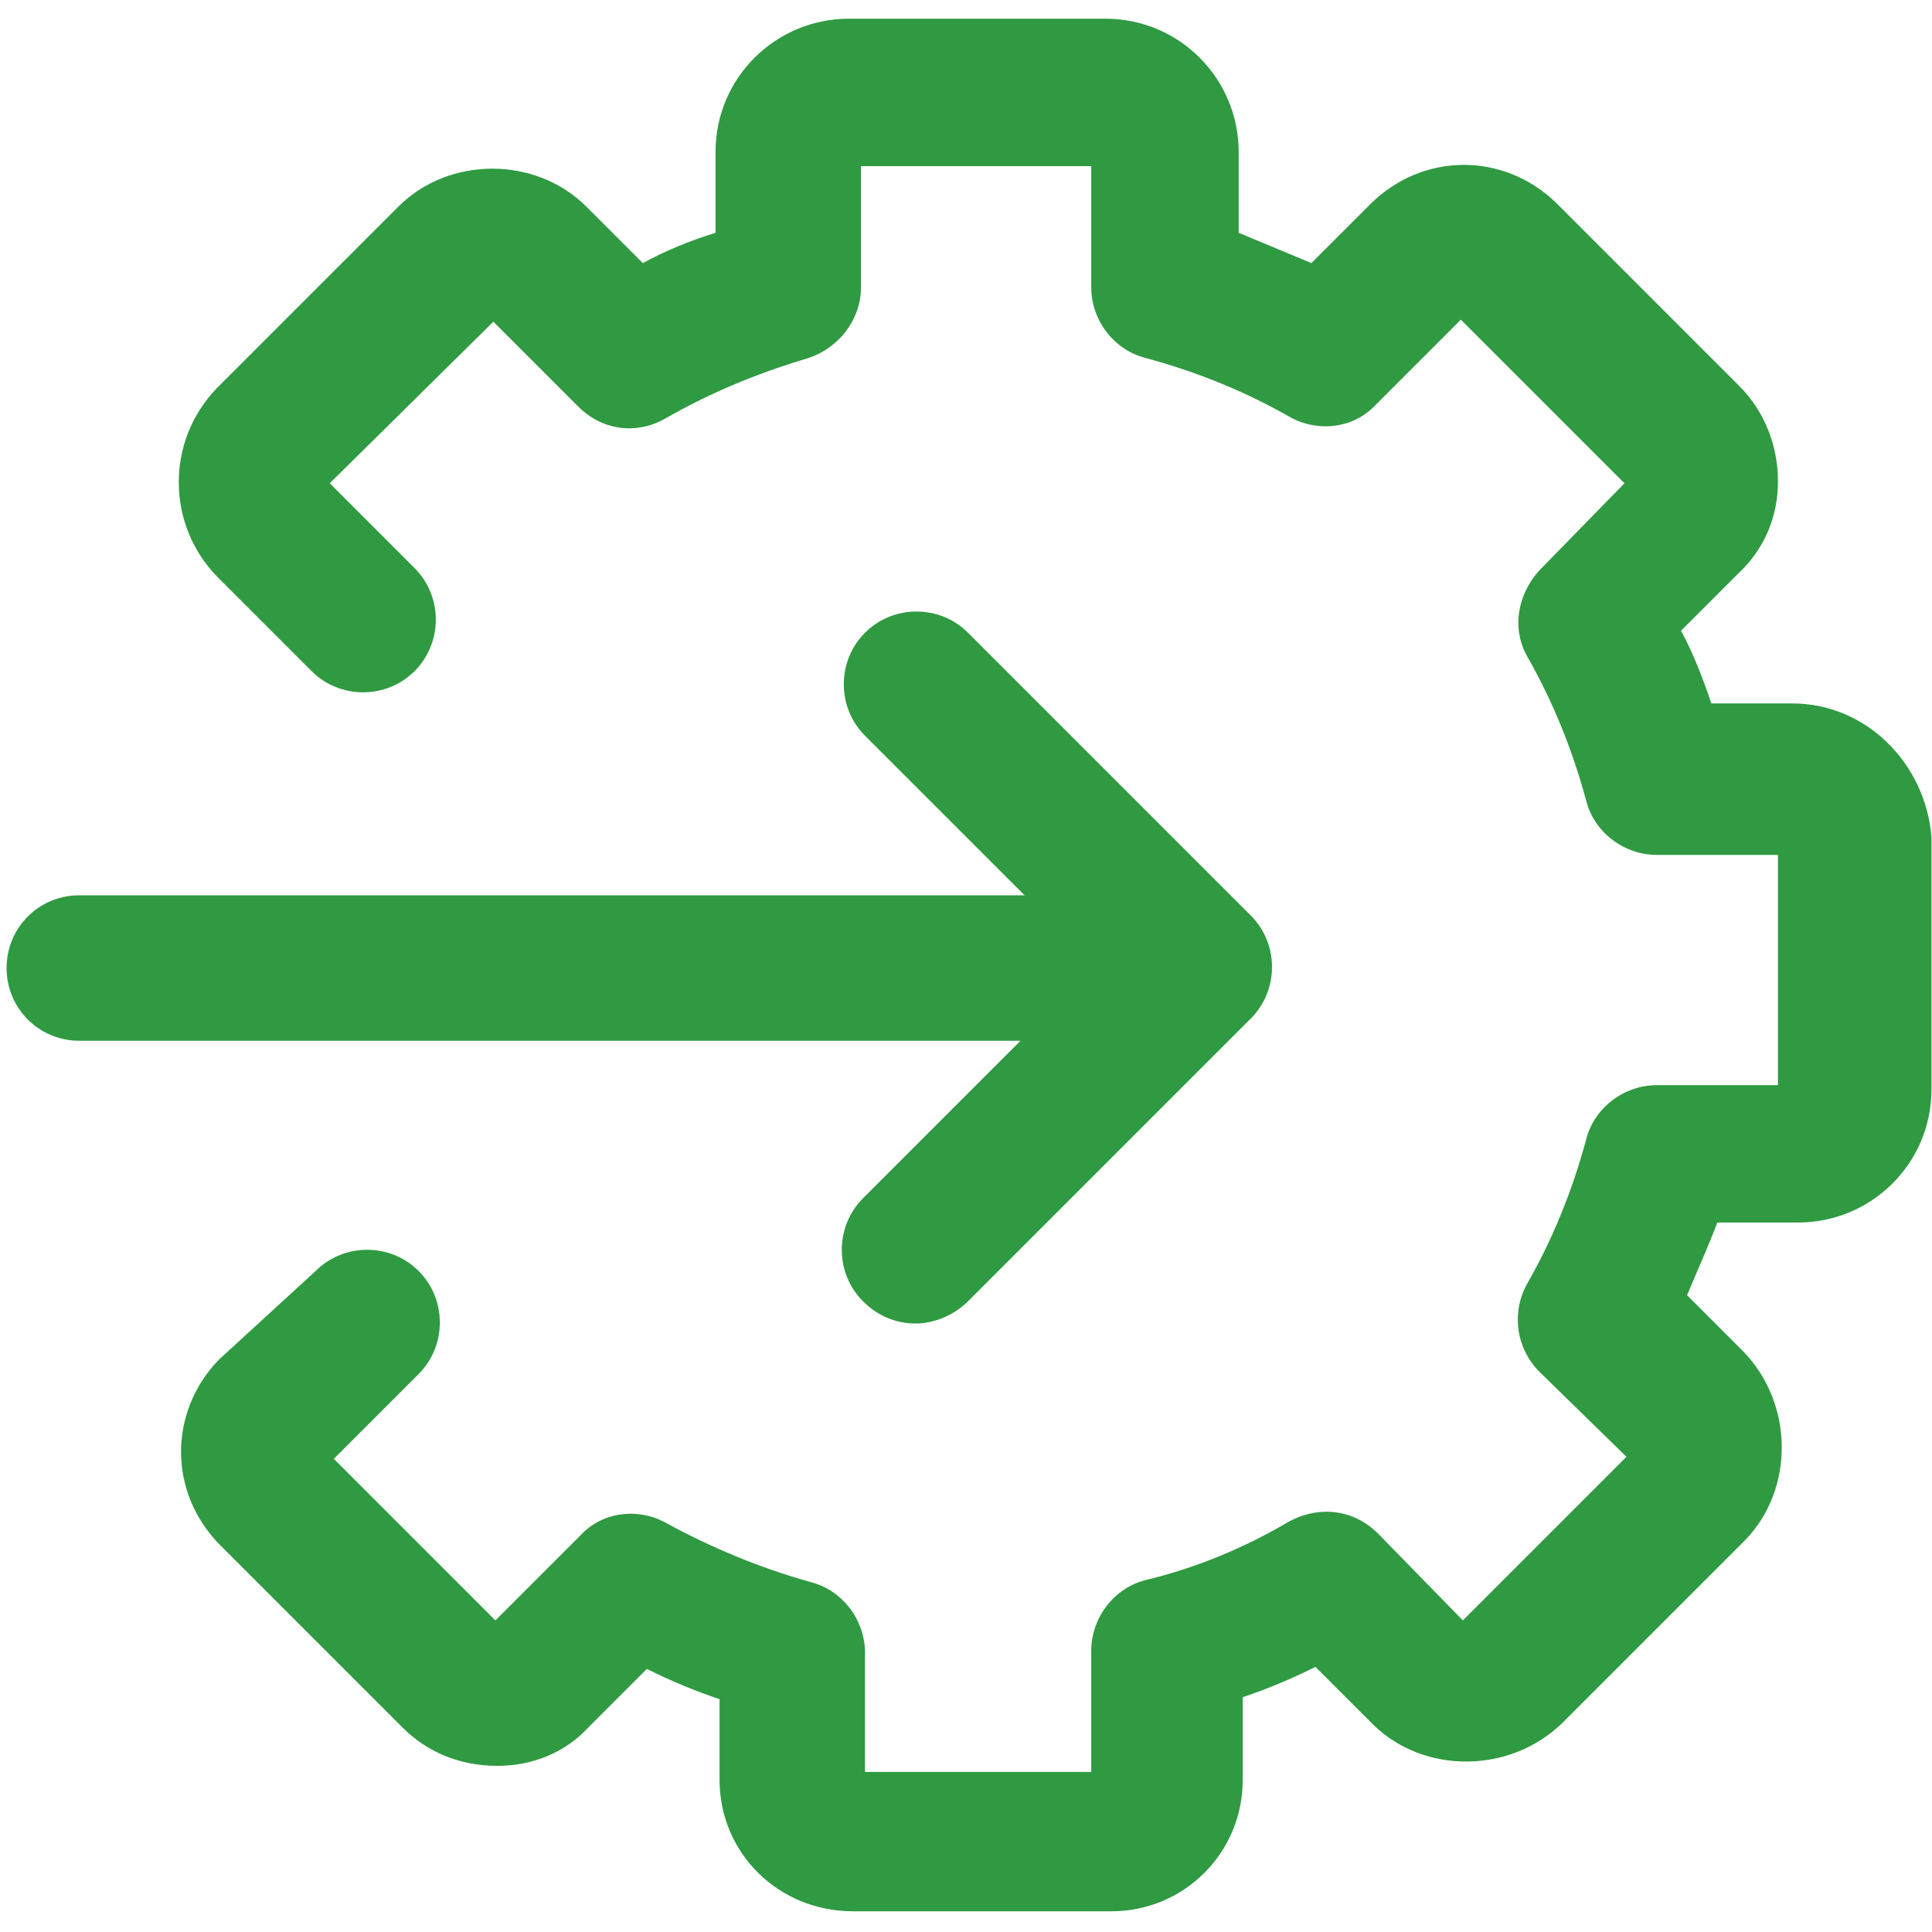<?xml version="1.0" encoding="UTF-8"?>
<svg width="66px" height="66px" viewBox="0 0 66 66" version="1.1" xmlns="http://www.w3.org/2000/svg" xmlns:xlink="http://www.w3.org/1999/xlink">
    <!-- Generator: Sketch 58 (84663) - https://sketch.com -->
    <title>Group</title>
    <desc>Created with Sketch.</desc>
    <g id="Concepts" stroke="none" stroke-width="1" fill="none" fill-rule="evenodd">
        <g id="Artboard-Copy-10" transform="translate(-17, -216)" fill="#2f9a41" fill-rule="nonzero">
            <g id="Group" transform="translate(17.225, 216.639)">
                <path d="M60.996,23.391 L58.236,23.391 C57.96,22.563 57.615,21.666 57.201,20.907 L59.133,18.975 C60.03,18.147 60.513,17.043 60.513,15.801 C60.513,14.559 60.03,13.386 59.202,12.558 L52.923,6.279 C51.129,4.554 48.369,4.554 46.575,6.348 L44.574,8.349 C43.746,8.004 42.918,7.659 42.09,7.314 L42.09,4.554 C42.09,2.07 40.089,-9.23705556e-14 37.536,-9.23705556e-14 L28.773,-9.23705556e-14 C26.289,-9.23705556e-14 24.219,2.001 24.219,4.554 L24.219,7.314 C23.322,7.59 22.494,7.935 21.735,8.349 L19.803,6.417 C18.078,4.692 15.111,4.692 13.386,6.417 L7.176,12.627 C5.451,14.421 5.451,17.25 7.176,19.044 L10.419,22.287 C11.385,23.253 12.972,23.253 13.938,22.287 C14.904,21.321 14.904,19.734 13.938,18.768 L11.04,15.87 L16.629,10.35 L19.527,13.248 C20.355,14.076 21.528,14.214 22.494,13.662 C23.943,12.834 25.53,12.144 27.393,11.592 C28.428,11.247 29.187,10.281 29.187,9.177 L29.187,5.037 L37.053,5.037 L37.053,9.177 C37.053,10.281 37.812,11.316 38.916,11.592 C40.71,12.075 42.366,12.765 43.815,13.593 C44.781,14.145 46.023,14.007 46.782,13.179 L49.68,10.281 L55.269,15.87 L52.371,18.837 C51.612,19.665 51.405,20.838 51.957,21.804 C52.785,23.253 53.475,24.909 53.958,26.703 C54.234,27.807 55.269,28.566 56.373,28.566 L60.513,28.566 L60.513,36.432 L56.373,36.432 C55.269,36.432 54.234,37.191 53.958,38.295 C53.475,40.089 52.785,41.745 51.957,43.194 C51.405,44.16 51.543,45.402 52.371,46.23 L55.338,49.128 L49.749,54.717 L46.851,51.75 C46.023,50.922 44.85,50.784 43.815,51.336 C42.297,52.233 40.641,52.923 38.916,53.337 C37.812,53.613 37.053,54.648 37.053,55.752 L37.053,59.892 L29.325,59.892 L29.325,55.821 C29.325,54.717 28.566,53.682 27.462,53.406 C25.737,52.923 24.081,52.233 22.563,51.405 C21.597,50.853 20.355,50.991 19.596,51.819 L16.698,54.717 L11.178,49.197 L14.076,46.299 C15.042,45.333 15.042,43.746 14.076,42.78 C13.11,41.814 11.523,41.814 10.557,42.78 L7.245,45.816 C5.52,47.61 5.52,50.37 7.314,52.164 L13.524,58.374 C14.352,59.202 15.456,59.685 16.767,59.685 C18.009,59.685 19.113,59.202 19.872,58.374 L21.873,56.373 C22.701,56.787 23.529,57.132 24.357,57.408 L24.357,60.168 C24.357,62.652 26.358,64.653 28.911,64.653 L37.743,64.653 C40.227,64.653 42.228,62.652 42.228,60.168 L42.228,57.339 C43.056,57.063 43.884,56.718 44.712,56.304 L46.713,58.305 C48.438,59.961 51.336,59.961 53.13,58.236 L59.409,51.957 C61.065,50.232 61.065,47.334 59.34,45.54 L57.408,43.608 C57.753,42.78 58.098,42.021 58.443,41.124 L61.203,41.124 C63.687,41.124 65.757,39.123 65.757,36.57 L65.757,27.945 C65.55,25.461 63.549,23.391 60.996,23.391 Z" id="Path"></path>
                <path d="M29.256,40.296 C28.29,41.262 28.29,42.849 29.256,43.815 C29.739,44.298 30.36,44.574 31.05,44.574 C31.671,44.574 32.361,44.298 32.844,43.815 L42.504,34.155 C43.47,33.189 43.47,31.602 42.504,30.636 L32.844,20.976 C31.878,20.01 30.291,20.01 29.325,20.976 C28.359,21.942 28.359,23.529 29.325,24.495 L34.776,29.946 L2.484,29.946 C1.104,29.946 -1.27897692e-12,31.05 -1.27897692e-12,32.43 C-1.27897692e-12,33.81 1.104,34.914 2.484,34.914 L34.638,34.914 L29.256,40.296 Z" id="Path"></path>
            </g>
        </g>
    </g>
</svg>